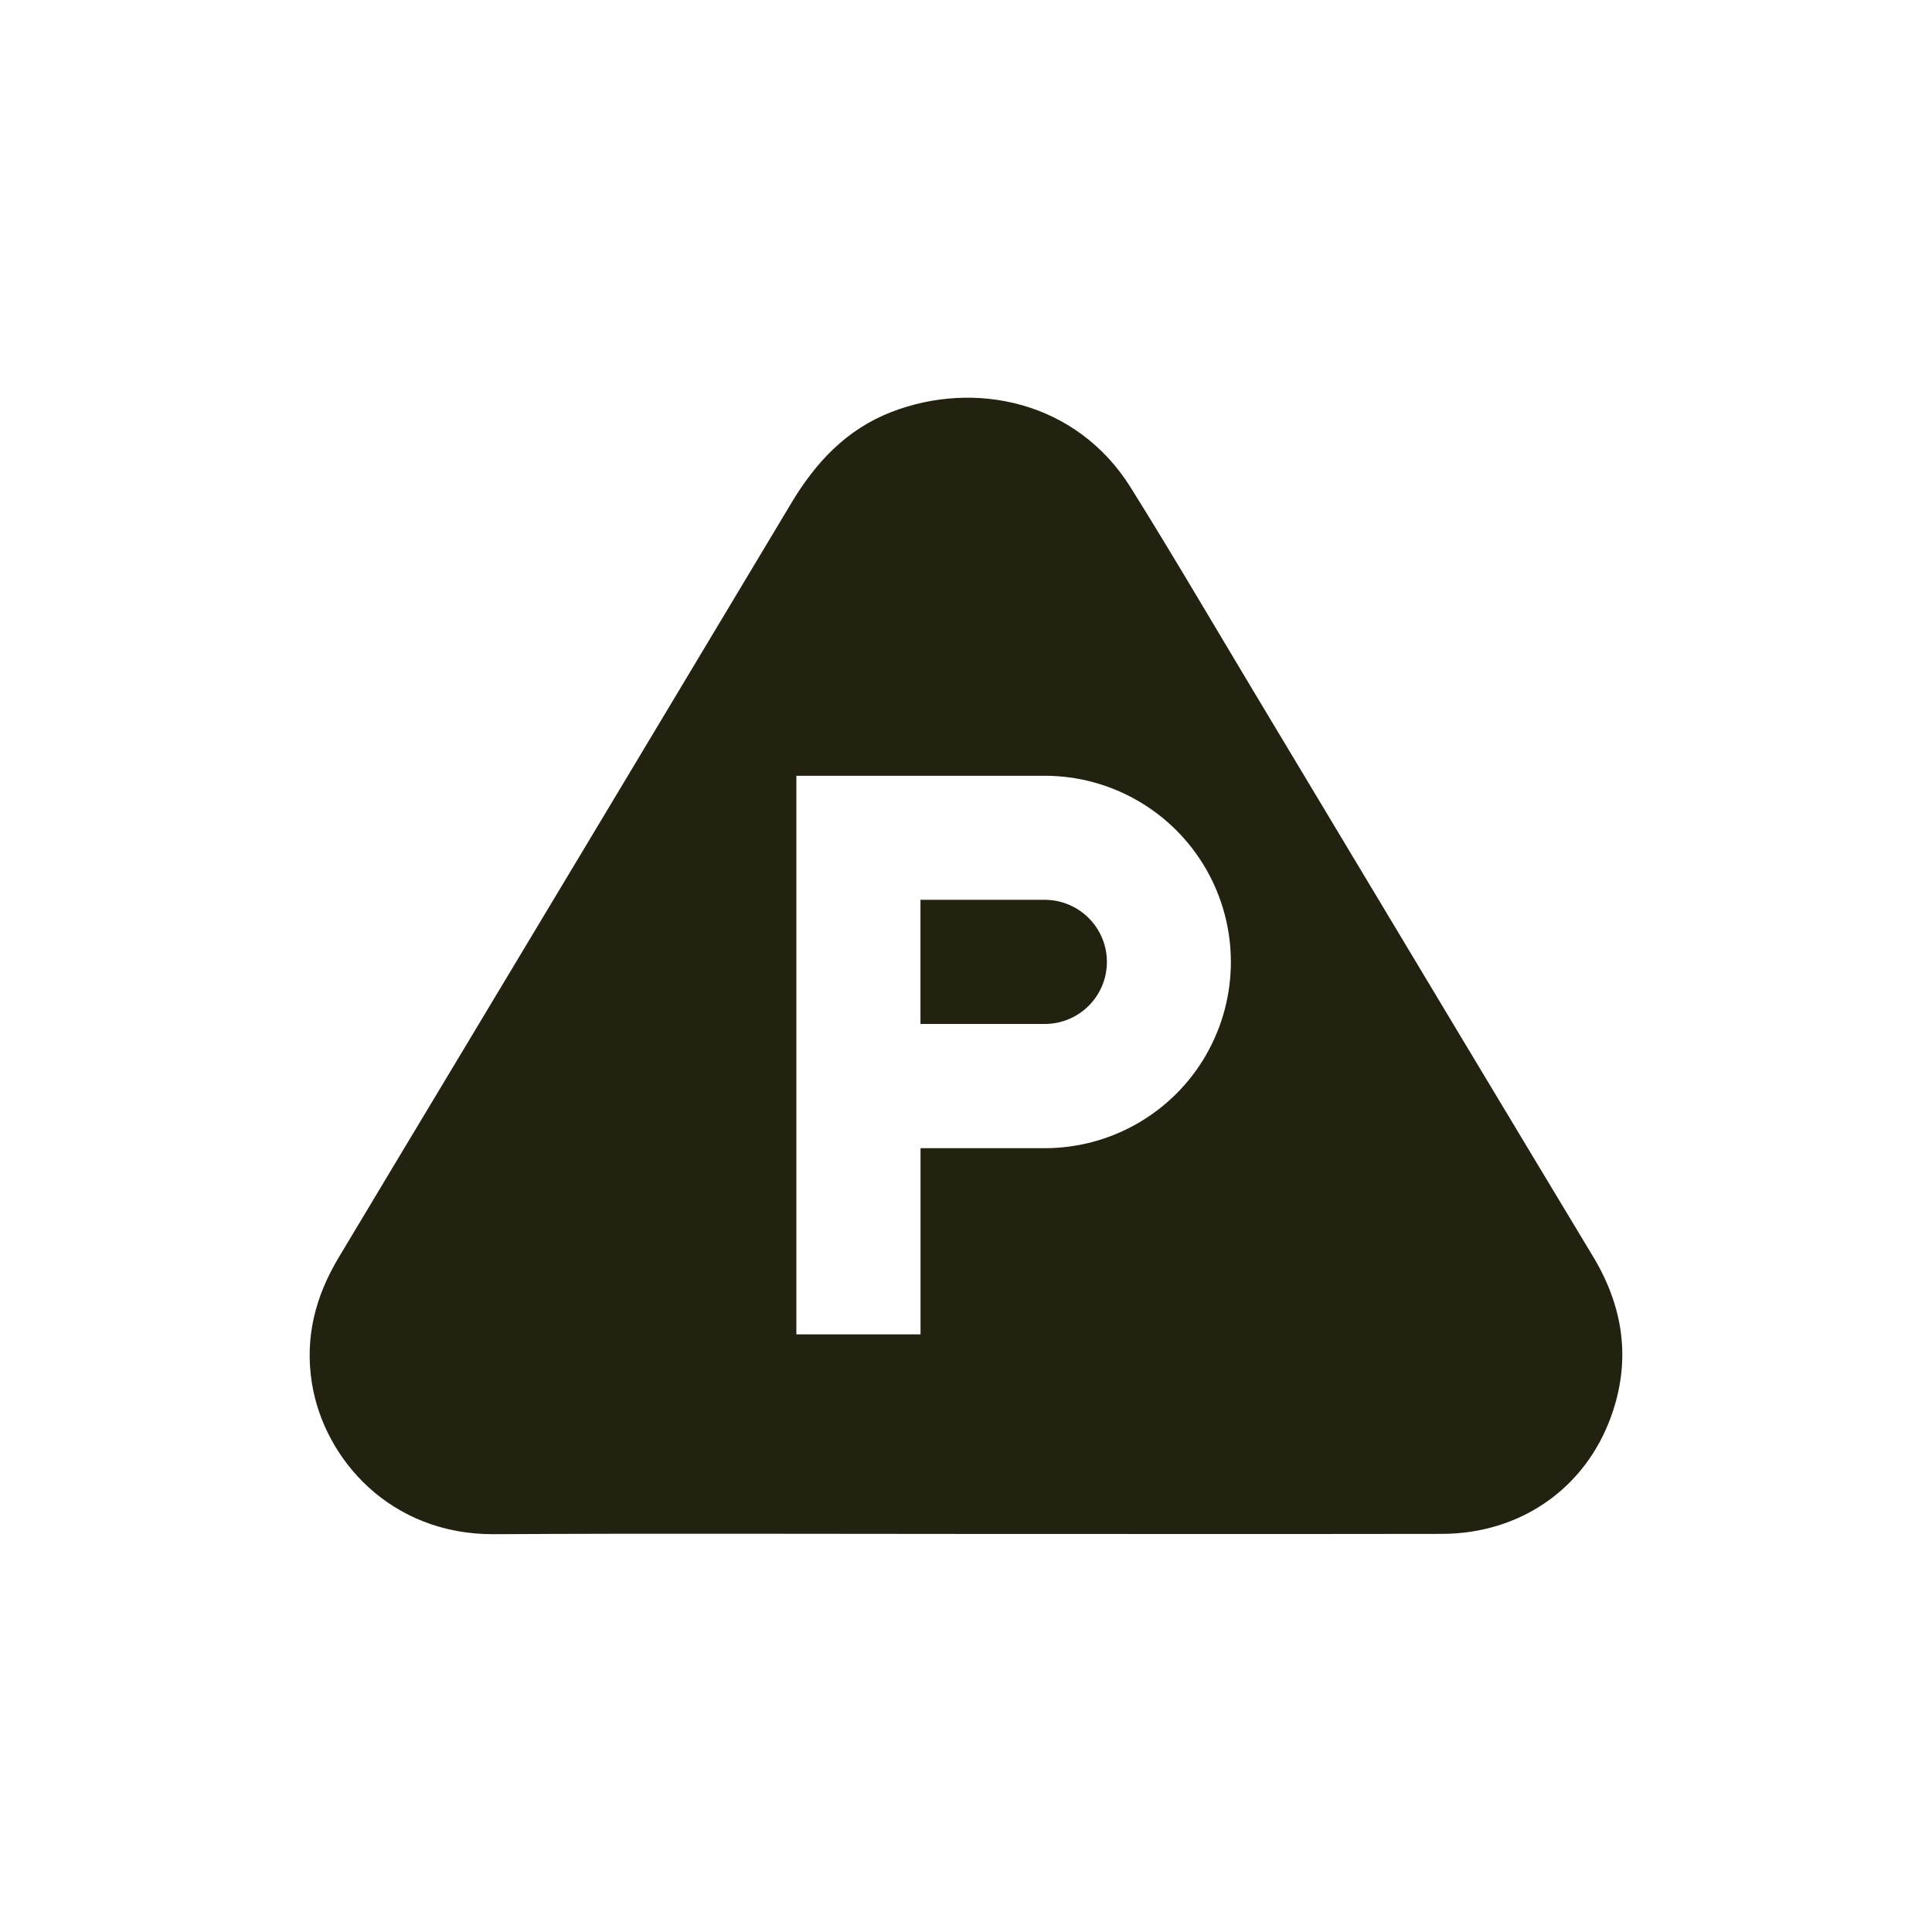 <?xml version="1.0" encoding="UTF-8"?><svg id="Layer_1" xmlns="http://www.w3.org/2000/svg" viewBox="0 0 300 300"><defs><style>.cls-1{fill:#232110;stroke-width:0px;}</style></defs><path class="cls-1" d="m247.35,195.08c-7.07-11.72-14.11-23.45-21.16-35.18-10.61-17.67-21.21-35.35-31.82-53.03-2.86-4.77-5.7-9.56-8.56-14.34-3.37-5.65-6.77-11.28-10.25-16.85-8.37-13.37-24.16-16.75-37.18-11.69-6.95,2.7-11.74,7.83-15.51,14.14-2.6,4.35-5.21,8.69-7.81,13.03-13.69,22.87-27.42,45.71-41.14,68.57-.62,1.03-1.24,2.07-1.86,3.1-6.49,10.81-12.99,21.61-19.46,32.42-3.62,6.04-5.31,12.42-4.16,19.57,1.89,11.72,12.15,23.5,28.28,23.41,24.3-.14,48.61-.04,72.92-.04,24.76,0,49.52.03,74.28-.01,12.08-.02,22.21-6.98,26.26-18.26,3.11-8.66,1.95-16.92-2.83-24.84Zm-60.08-31.25c-5.17,8.95-14.71,14.46-25.05,14.46h-19.28v28.91h-19.28v-86.74h38.55c10.34,0,19.88,5.51,25.05,14.46,5.16,8.95,5.16,19.97,0,28.91Z"/><path class="cls-1" d="m162.21,139.72h-19.28v19.28h19.28c5.33.01,9.65-4.29,9.67-9.62,0-2.57-1.02-5.02-2.83-6.83-1.81-1.81-4.28-2.83-6.84-2.83Z"/></svg>